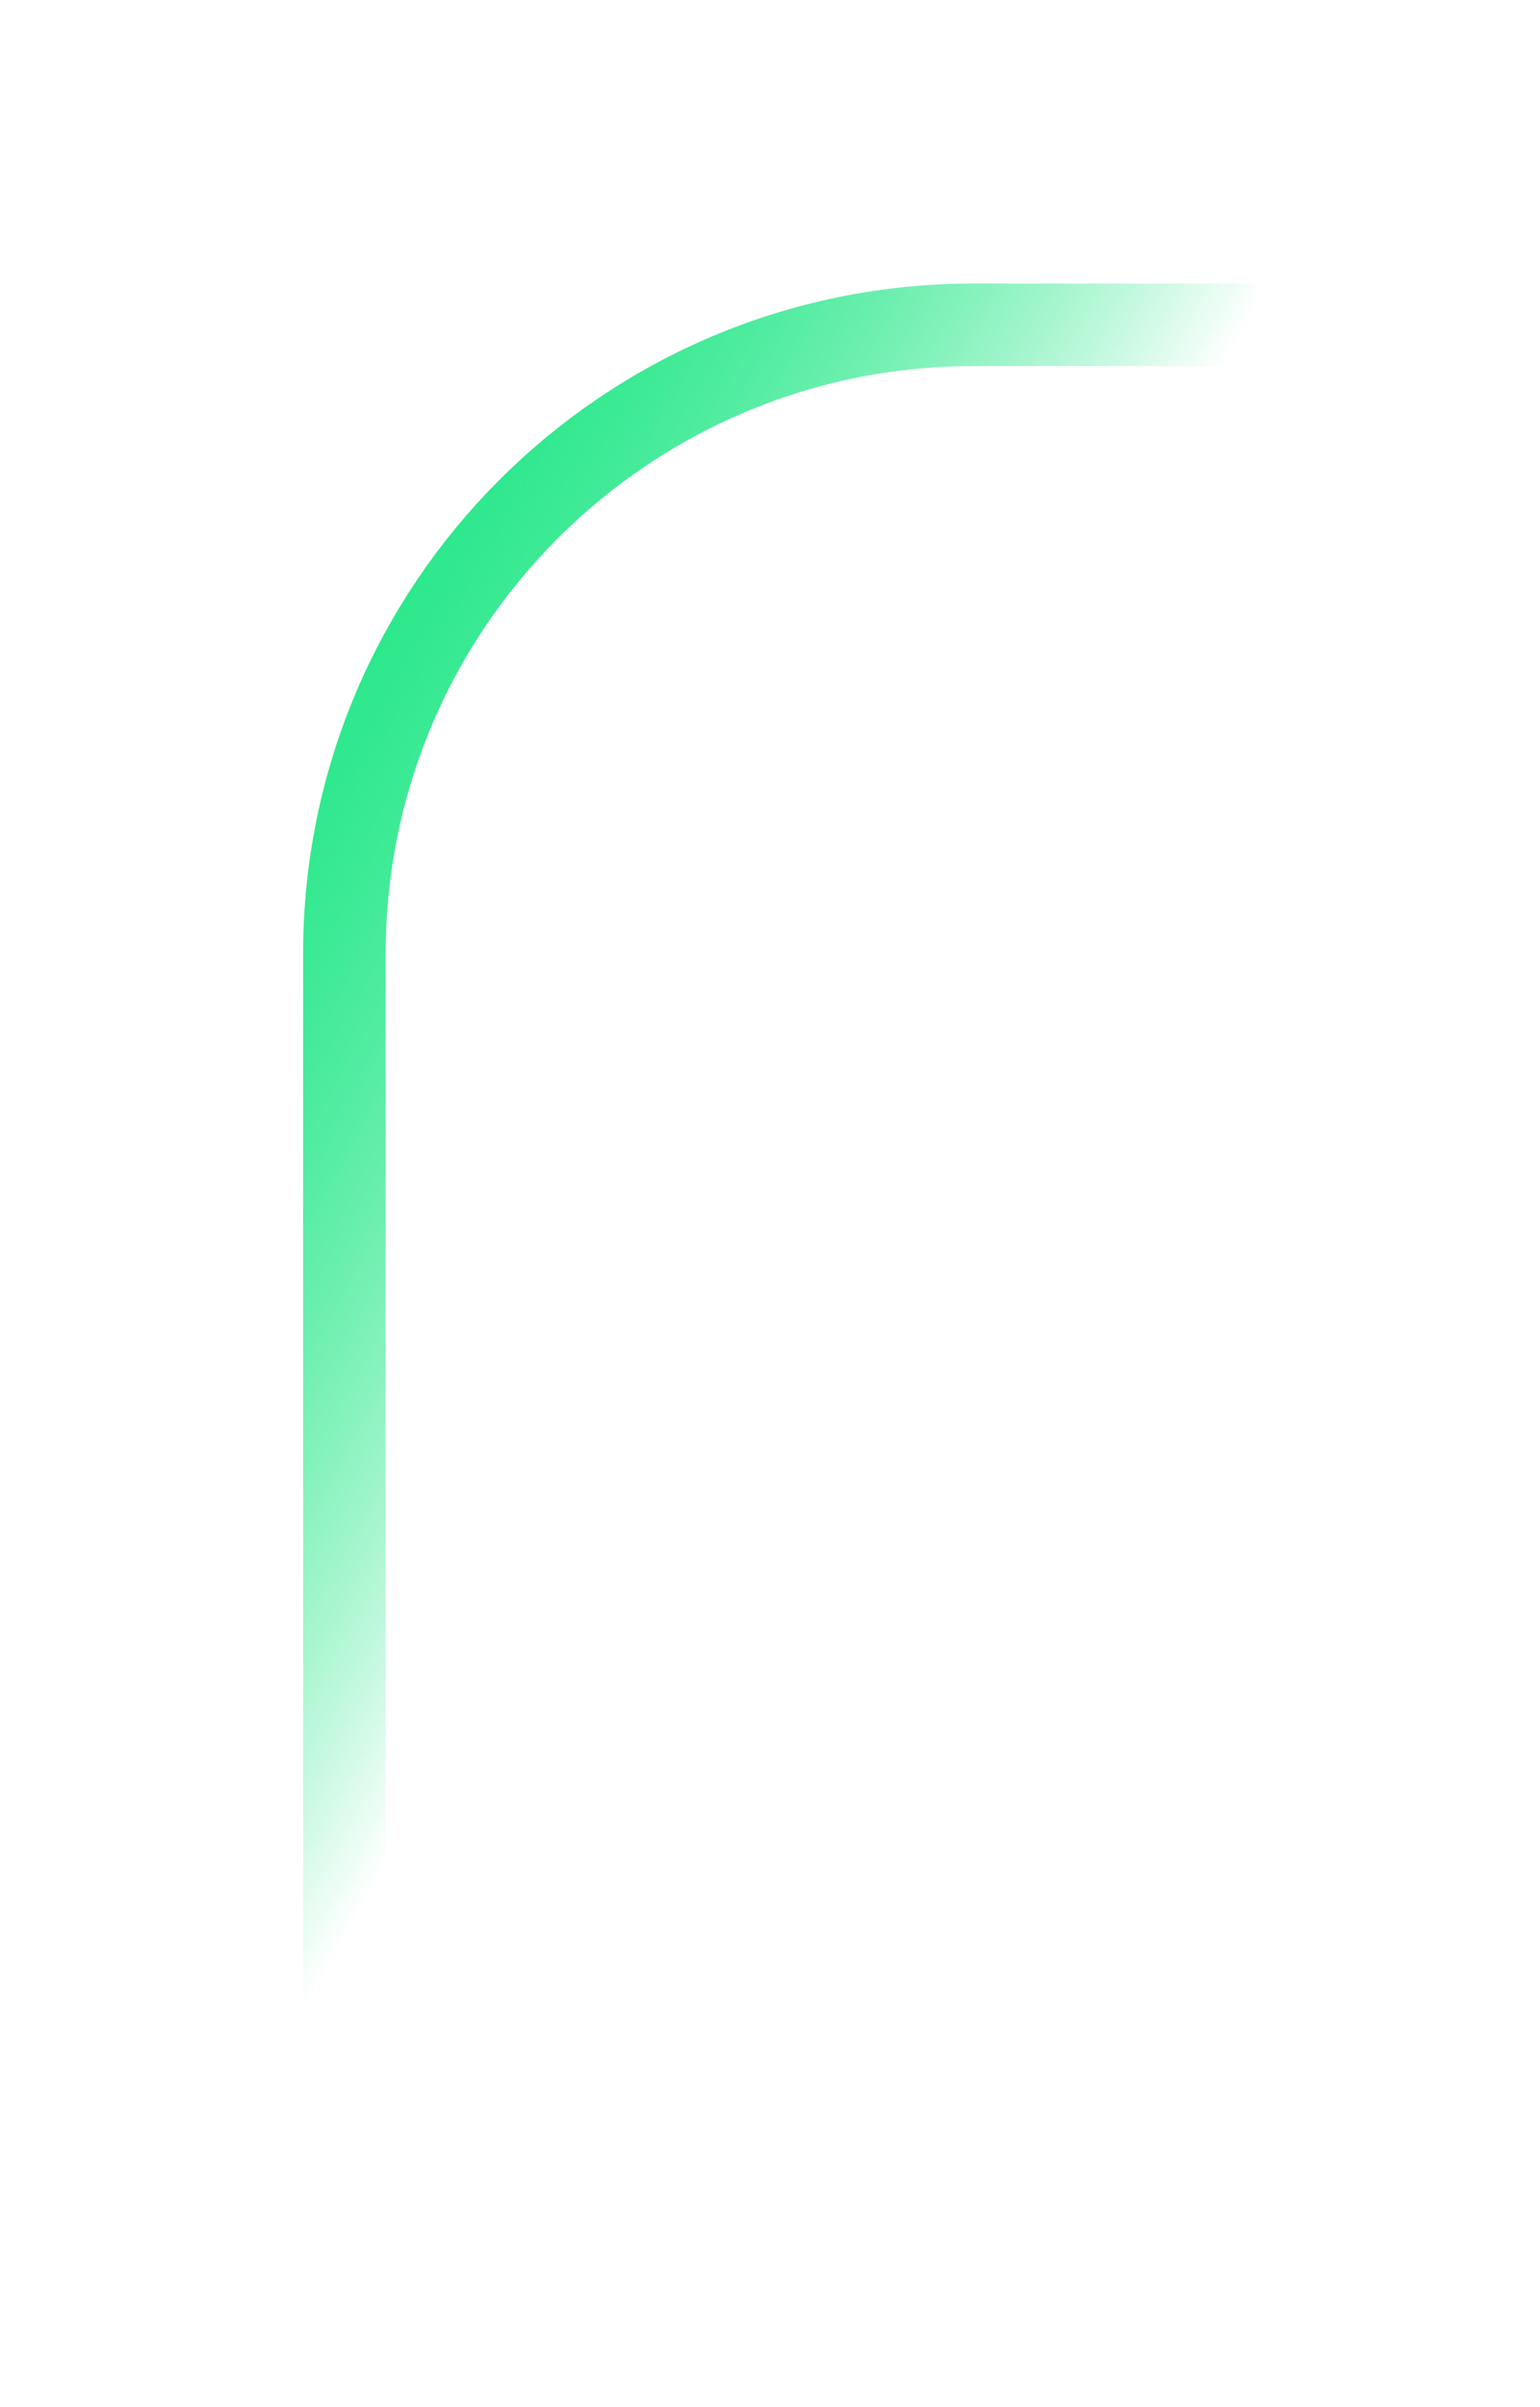 <?xml version="1.0" encoding="UTF-8"?> <svg xmlns="http://www.w3.org/2000/svg" width="48" height="75" viewBox="0 0 48 75" fill="none"> <g filter="url(#filter0_f_37_521)"> <path d="M10.734 65.564V29.723C10.734 18.897 19.511 10.121 30.337 10.121H39.127" stroke="url(#paint0_linear_37_521)" stroke-width="2.571"></path> </g> <path d="M10.734 65.564V29.723C10.734 18.897 19.511 10.121 30.337 10.121H39.127" stroke="url(#paint1_linear_37_521)" stroke-width="2.571"></path> <defs> <filter id="filter0_f_37_521" x="0.879" y="0.266" width="46.817" height="73.868" filterUnits="userSpaceOnUse" color-interpolation-filters="sRGB"> <feFlood flood-opacity="0" result="BackgroundImageFix"></feFlood> <feBlend mode="normal" in="SourceGraphic" in2="BackgroundImageFix" result="shape"></feBlend> <feGaussianBlur stdDeviation="4.285" result="effect1_foregroundBlur_37_521"></feGaussianBlur> </filter> <linearGradient id="paint0_linear_37_521" x1="10.734" y1="10.639" x2="31.923" y2="22.481" gradientUnits="userSpaceOnUse"> <stop stop-color="#21E786"></stop> <stop offset="1" stop-color="#21E786" stop-opacity="0"></stop> </linearGradient> <linearGradient id="paint1_linear_37_521" x1="10.734" y1="10.639" x2="31.923" y2="22.481" gradientUnits="userSpaceOnUse"> <stop stop-color="#21E786"></stop> <stop offset="1" stop-color="#21E786" stop-opacity="0"></stop> </linearGradient> </defs> </svg> 
